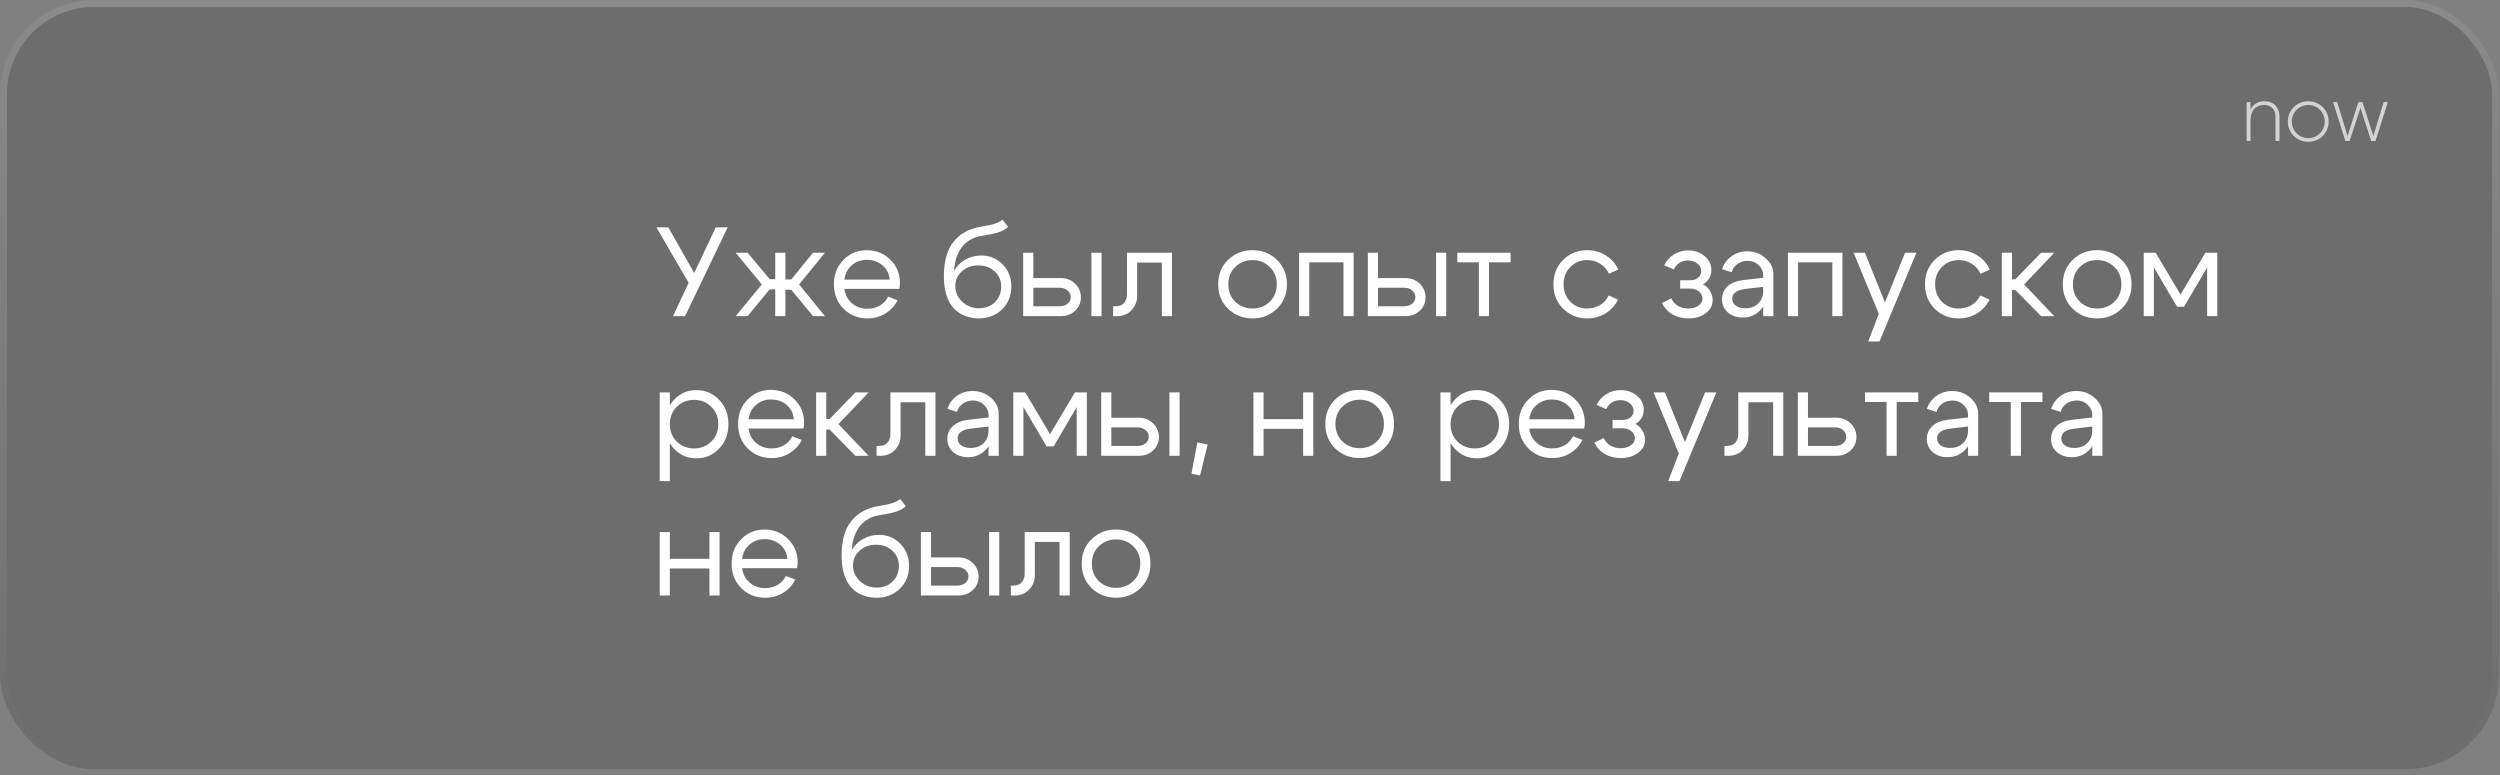 <?xml version="1.0" encoding="UTF-8"?> <svg xmlns="http://www.w3.org/2000/svg" width="358" height="111" viewBox="0 0 358 111" fill="none"><rect x="0" y="0" width="358" height="111" fill="#808080" stroke="none"/><rect width="357.868" height="110.16" rx="13.476" fill="black" fill-opacity="0.15"></rect><rect x="0.5" y="0.5" width="356.868" height="109.16" rx="12.976" stroke="url(#paint0_linear_352_126)" stroke-opacity="0.2"></rect><path d="M324.262 14.5C325.587 14.5 326.422 15.38 326.422 16.727V20.189H325.854V16.727C325.854 15.703 325.264 15.035 324.218 15.035C323.127 15.035 322.269 15.747 322.269 17.25V20.189H321.713V14.623H322.269V15.68C322.692 14.857 323.405 14.5 324.262 14.5ZM330.546 20.311C328.921 20.311 327.618 19.053 327.618 17.406C327.618 15.758 328.921 14.5 330.546 14.5C332.16 14.5 333.463 15.758 333.463 17.406C333.463 19.053 332.16 20.311 330.546 20.311ZM330.546 19.777C331.871 19.777 332.895 18.731 332.895 17.406C332.895 16.081 331.871 15.035 330.546 15.035C329.221 15.035 328.186 16.081 328.186 17.406C328.186 18.731 329.221 19.777 330.546 19.777ZM341.342 14.623H341.932L340.174 20.189H339.561L338.014 15.447L336.466 20.189H335.854L334.095 14.623H334.685L336.166 19.465L337.724 14.623H338.303L339.862 19.465L341.342 14.623Z" fill="#D3D3D3"></path><path d="M96.378 45.27L98.612 40.494L93.999 32.558H95.706L99.411 39.096L102.498 32.558H104.205L98.103 45.27H96.378ZM111.015 36.19H112.468V40.022H113.303L116.427 36.19H118.134L114.429 40.73L118.134 45.27H116.427L113.303 41.493H112.468V45.27H111.015V41.438H110.216L107.056 45.27H105.349L109.09 40.73L105.349 36.19H107.056L110.216 39.968H111.015V36.19ZM127.405 40.04C127.333 39.193 126.988 38.509 126.37 37.988C125.753 37.468 125.008 37.207 124.137 37.207C123.301 37.207 122.581 37.468 121.976 37.988C121.382 38.496 121.031 39.181 120.922 40.04H127.405ZM120.922 41.366C121.031 42.225 121.394 42.916 122.012 43.436C122.629 43.957 123.362 44.217 124.209 44.217C124.863 44.217 125.456 44.066 125.989 43.763C126.522 43.448 126.921 43.018 127.187 42.474L128.531 43C128.132 43.799 127.545 44.435 126.77 44.907C126.007 45.367 125.16 45.597 124.227 45.597C122.871 45.597 121.727 45.137 120.795 44.217C119.875 43.285 119.415 42.116 119.415 40.712C119.415 39.308 119.869 38.145 120.777 37.225C121.685 36.293 122.799 35.827 124.118 35.827C125.45 35.827 126.576 36.281 127.496 37.189C128.416 38.085 128.876 39.217 128.876 40.585C128.876 40.803 128.846 41.063 128.786 41.366H120.922ZM144.353 32.486C143.99 32.837 143.512 33.103 142.918 33.285C142.337 33.466 141.593 33.624 140.685 33.757C139.486 33.926 138.53 34.441 137.815 35.3C137.113 36.16 136.714 37.328 136.617 38.805C136.98 38.127 137.513 37.589 138.215 37.189C138.929 36.789 139.698 36.59 140.521 36.59C141.744 36.59 142.767 37.02 143.59 37.879C144.413 38.727 144.825 39.78 144.825 41.039C144.825 42.346 144.383 43.436 143.499 44.308C142.616 45.167 141.496 45.597 140.14 45.597C139.232 45.597 138.396 45.391 137.634 44.98C136.883 44.556 136.314 43.969 135.927 43.218C135.418 42.262 135.164 41.039 135.164 39.55C135.164 37.443 135.618 35.809 136.526 34.647C137.446 33.472 138.76 32.746 140.467 32.467C141.024 32.37 141.447 32.292 141.738 32.231C142.041 32.171 142.367 32.074 142.719 31.941C143.07 31.808 143.348 31.644 143.554 31.45L144.353 32.486ZM136.798 40.948C136.798 41.832 137.131 42.589 137.797 43.218C138.463 43.836 139.268 44.144 140.212 44.144C141.12 44.144 141.871 43.854 142.464 43.273C143.07 42.679 143.372 41.941 143.372 41.057C143.372 40.173 143.064 39.447 142.446 38.878C141.841 38.297 141.06 38.006 140.103 38.006C139.159 38.006 138.372 38.291 137.743 38.86C137.113 39.417 136.798 40.113 136.798 40.948ZM156.29 45.27V36.19H157.743V45.27H156.29ZM151.732 41.202H147.973V43.854H151.732C152.192 43.854 152.574 43.733 152.876 43.49C153.179 43.236 153.33 42.928 153.33 42.564C153.33 42.177 153.179 41.856 152.876 41.602C152.574 41.336 152.192 41.202 151.732 41.202ZM151.914 39.822C152.725 39.822 153.403 40.089 153.948 40.621C154.505 41.154 154.783 41.808 154.783 42.583C154.783 43.345 154.505 43.987 153.948 44.508C153.403 45.016 152.725 45.27 151.914 45.27H146.52V36.19H147.973V39.822H151.914ZM159.786 43.854C160.294 43.854 160.688 43.696 160.966 43.382C161.245 43.055 161.384 42.643 161.384 42.147V36.19H167.831V45.27H166.378V37.607H162.837V42.383C162.837 43.17 162.57 43.848 162.038 44.417C161.505 44.986 160.815 45.27 159.967 45.27H159.404V43.854H159.786ZM176.896 38.224C176.23 38.866 175.898 39.695 175.898 40.712C175.898 41.729 176.23 42.564 176.896 43.218C177.574 43.86 178.398 44.181 179.366 44.181C180.335 44.181 181.152 43.86 181.818 43.218C182.496 42.564 182.835 41.729 182.835 40.712C182.835 39.695 182.496 38.866 181.818 38.224C181.152 37.57 180.335 37.243 179.366 37.243C178.398 37.243 177.574 37.57 176.896 38.224ZM175.861 44.217C174.917 43.297 174.445 42.129 174.445 40.712C174.445 39.296 174.917 38.127 175.861 37.207C176.818 36.287 177.986 35.827 179.366 35.827C180.746 35.827 181.909 36.287 182.853 37.207C183.809 38.127 184.287 39.296 184.287 40.712C184.287 42.129 183.809 43.297 182.853 44.217C181.909 45.137 180.746 45.597 179.366 45.597C177.986 45.597 176.818 45.137 175.861 44.217ZM193.843 36.19V45.27H192.39V37.57H187.487V45.27H186.034V36.19H193.843ZM205.645 45.27V36.19H207.098V45.27H205.645ZM201.087 41.202H197.328V43.854H201.087C201.547 43.854 201.928 43.733 202.231 43.49C202.534 43.236 202.685 42.928 202.685 42.564C202.685 42.177 202.534 41.856 202.231 41.602C201.928 41.336 201.547 41.202 201.087 41.202ZM201.269 39.822C202.08 39.822 202.758 40.089 203.303 40.621C203.859 41.154 204.138 41.808 204.138 42.583C204.138 43.345 203.859 43.987 203.303 44.508C202.758 45.016 202.08 45.27 201.269 45.27H195.875V36.19H197.328V39.822H201.269ZM216.314 36.19V37.57H213.226V45.27H211.774V37.57H208.686V36.19H216.314ZM224.885 38.224C224.231 38.866 223.905 39.695 223.905 40.712C223.905 41.729 224.231 42.564 224.885 43.218C225.539 43.86 226.338 44.181 227.282 44.181C227.96 44.181 228.572 44.017 229.116 43.69C229.661 43.363 230.079 42.903 230.369 42.31L231.695 42.909C231.296 43.733 230.702 44.386 229.915 44.871C229.129 45.355 228.251 45.597 227.282 45.597C225.926 45.597 224.782 45.137 223.85 44.217C222.918 43.297 222.452 42.129 222.452 40.712C222.452 39.296 222.918 38.127 223.85 37.207C224.782 36.287 225.926 35.827 227.282 35.827C228.263 35.827 229.153 36.075 229.952 36.572C230.751 37.068 231.344 37.746 231.731 38.605L230.406 39.205C230.127 38.587 229.71 38.109 229.153 37.77C228.596 37.419 227.972 37.243 227.282 37.243C226.338 37.243 225.539 37.57 224.885 38.224ZM238.314 37.988C238.629 37.334 239.089 36.82 239.694 36.444C240.312 36.057 240.996 35.863 241.746 35.863C242.69 35.863 243.477 36.136 244.107 36.681C244.749 37.213 245.069 37.885 245.069 38.696C245.069 39.12 244.96 39.514 244.743 39.877C244.537 40.228 244.246 40.506 243.871 40.712C244.295 40.93 244.628 41.245 244.87 41.656C245.124 42.056 245.251 42.498 245.251 42.982C245.251 43.733 244.918 44.356 244.252 44.852C243.586 45.349 242.757 45.597 241.764 45.597C240.917 45.597 240.154 45.403 239.476 45.016C238.81 44.616 238.314 44.072 237.987 43.382L239.331 42.728C239.537 43.176 239.851 43.533 240.275 43.799C240.711 44.053 241.201 44.181 241.746 44.181C242.327 44.181 242.812 44.047 243.199 43.781C243.598 43.515 243.798 43.182 243.798 42.782C243.798 42.371 243.629 42.026 243.29 41.747C242.963 41.469 242.551 41.33 242.055 41.33H240.602V40.131H242.055C242.503 40.131 242.872 40.01 243.163 39.768C243.465 39.526 243.617 39.223 243.617 38.86C243.617 38.412 243.435 38.042 243.072 37.752C242.709 37.449 242.255 37.298 241.71 37.298C241.262 37.298 240.856 37.413 240.493 37.643C240.142 37.873 239.876 38.188 239.694 38.587L238.314 37.988ZM252.49 41.075L249.893 41.384C248.67 41.541 248.059 42.008 248.059 42.782C248.059 43.194 248.228 43.527 248.567 43.781C248.906 44.023 249.36 44.144 249.929 44.144C250.704 44.144 251.321 43.914 251.782 43.454C252.254 42.994 252.49 42.389 252.49 41.638H253.125C253.125 42.74 252.786 43.654 252.108 44.38C251.43 45.107 250.583 45.47 249.566 45.47C248.706 45.47 247.992 45.228 247.423 44.744C246.866 44.247 246.588 43.612 246.588 42.837C246.6 42.098 246.866 41.487 247.387 41.003C247.92 40.518 248.652 40.222 249.584 40.113L252.49 39.786V39.423C252.49 38.866 252.272 38.382 251.836 37.97C251.412 37.558 250.892 37.352 250.274 37.352C249.717 37.352 249.221 37.504 248.785 37.806C248.361 38.109 248.095 38.503 247.986 38.987L246.606 38.551C246.848 37.788 247.296 37.171 247.95 36.699C248.616 36.227 249.366 35.99 250.202 35.99C251.219 35.99 252.096 36.317 252.835 36.971C253.573 37.613 253.943 38.382 253.943 39.277V45.27H252.49V41.075ZM263.84 36.19V45.27H262.387V37.57H257.484V45.27H256.031V36.19H263.84ZM272.81 36.19H274.426L269.142 48.902H267.525L269.051 44.943L265.437 36.19H267.053L269.922 43.309L272.81 36.19ZM278.088 38.224C277.435 38.866 277.108 39.695 277.108 40.712C277.108 41.729 277.435 42.564 278.088 43.218C278.742 43.86 279.541 44.181 280.485 44.181C281.163 44.181 281.775 44.017 282.32 43.69C282.864 43.363 283.282 42.903 283.573 42.31L284.898 42.909C284.499 43.733 283.906 44.386 283.119 44.871C282.332 45.355 281.454 45.597 280.485 45.597C279.129 45.597 277.985 45.137 277.053 44.217C276.121 43.297 275.655 42.129 275.655 40.712C275.655 39.296 276.121 38.127 277.053 37.207C277.985 36.287 279.129 35.827 280.485 35.827C281.466 35.827 282.356 36.075 283.155 36.572C283.954 37.068 284.547 37.746 284.935 38.605L283.609 39.205C283.33 38.587 282.913 38.109 282.356 37.77C281.799 37.419 281.175 37.243 280.485 37.243C279.541 37.243 278.742 37.57 278.088 38.224ZM286.659 45.27V36.19H288.111V40.004H288.584L292.288 36.19H294.177L289.855 40.73L294.177 45.27H292.288L288.584 41.511H288.111V45.27H286.659ZM297.845 38.224C297.179 38.866 296.846 39.695 296.846 40.712C296.846 41.729 297.179 42.564 297.845 43.218C298.523 43.86 299.346 44.181 300.315 44.181C301.283 44.181 302.1 43.86 302.766 43.218C303.444 42.564 303.783 41.729 303.783 40.712C303.783 39.695 303.444 38.866 302.766 38.224C302.1 37.57 301.283 37.243 300.315 37.243C299.346 37.243 298.523 37.57 297.845 38.224ZM296.81 44.217C295.865 43.297 295.393 42.129 295.393 40.712C295.393 39.296 295.865 38.127 296.81 37.207C297.766 36.287 298.934 35.827 300.315 35.827C301.695 35.827 302.857 36.287 303.801 37.207C304.758 38.127 305.236 39.296 305.236 40.712C305.236 42.129 304.758 43.297 303.801 44.217C302.857 45.137 301.695 45.597 300.315 45.597C298.934 45.597 297.766 45.137 296.81 44.217ZM306.982 45.27V36.19H308.689L312.249 42.183L315.808 36.19H317.515V45.27H316.062V38.297L312.757 43.926H311.758L308.435 38.297V45.27H306.982ZM94.471 56.19H95.924V68.902H94.471V56.19ZM96.923 58.242C96.257 58.896 95.924 59.731 95.924 60.748C95.924 61.753 96.257 62.583 96.923 63.236C97.601 63.89 98.424 64.217 99.393 64.217C100.361 64.217 101.178 63.89 101.844 63.236C102.522 62.583 102.861 61.753 102.861 60.748C102.861 59.731 102.522 58.896 101.844 58.242C101.178 57.589 100.361 57.262 99.393 57.262C98.424 57.262 97.601 57.589 96.923 58.242ZM96.523 64.253C95.664 63.321 95.234 62.153 95.234 60.748C95.234 59.332 95.664 58.164 96.523 57.243C97.383 56.323 98.442 55.863 99.701 55.863C100.997 55.863 102.086 56.323 102.97 57.243C103.866 58.164 104.314 59.332 104.314 60.748C104.314 62.153 103.866 63.321 102.97 64.253C102.086 65.173 100.997 65.633 99.701 65.633C98.442 65.633 97.383 65.173 96.523 64.253ZM113.679 60.04C113.606 59.193 113.261 58.509 112.644 57.988C112.026 57.468 111.282 57.207 110.41 57.207C109.575 57.207 108.854 57.468 108.249 57.988C107.656 58.496 107.305 59.181 107.196 60.04H113.679ZM107.196 61.366C107.305 62.225 107.668 62.916 108.285 63.436C108.903 63.957 109.635 64.217 110.483 64.217C111.137 64.217 111.73 64.066 112.263 63.763C112.795 63.448 113.195 63.018 113.461 62.474L114.805 63C114.405 63.799 113.818 64.435 113.043 64.907C112.281 65.367 111.433 65.597 110.501 65.597C109.145 65.597 108.001 65.137 107.069 64.217C106.149 63.285 105.689 62.116 105.689 60.712C105.689 59.308 106.143 58.145 107.051 57.225C107.959 56.293 109.072 55.827 110.392 55.827C111.724 55.827 112.85 56.281 113.77 57.189C114.69 58.085 115.15 59.217 115.15 60.585C115.15 60.803 115.12 61.063 115.059 61.366H107.196ZM116.87 65.27V56.19H118.323V60.004H118.795L122.499 56.19H124.388L120.066 60.73L124.388 65.27H122.499L118.795 61.511H118.323V65.27H116.87ZM125.913 63.854C126.421 63.854 126.815 63.696 127.093 63.382C127.372 63.055 127.511 62.643 127.511 62.147V56.19H133.958V65.27H132.505V57.607H128.964V62.383C128.964 63.17 128.698 63.848 128.165 64.417C127.632 64.986 126.942 65.27 126.095 65.27H125.532V63.854H125.913ZM141.561 61.075L138.964 61.384C137.742 61.541 137.13 62.008 137.13 62.782C137.13 63.194 137.3 63.527 137.639 63.781C137.978 64.023 138.432 64.144 139.001 64.144C139.776 64.144 140.393 63.914 140.853 63.454C141.325 62.994 141.561 62.389 141.561 61.638H142.197C142.197 62.74 141.858 63.654 141.18 64.38C140.502 65.107 139.654 65.47 138.638 65.47C137.778 65.47 137.064 65.228 136.495 64.744C135.938 64.247 135.659 63.612 135.659 62.837C135.671 62.098 135.938 61.487 136.458 61.003C136.991 60.518 137.723 60.222 138.656 60.113L141.561 59.786V59.423C141.561 58.866 141.343 58.382 140.908 57.97C140.484 57.558 139.963 57.352 139.346 57.352C138.789 57.352 138.292 57.504 137.857 57.806C137.433 58.109 137.167 58.503 137.058 58.987L135.677 58.551C135.92 57.788 136.368 57.171 137.021 56.699C137.687 56.227 138.438 55.99 139.273 55.99C140.29 55.99 141.168 56.317 141.906 56.971C142.645 57.613 143.014 58.382 143.014 59.277V65.27H141.561V61.075ZM145.103 65.27V56.19H146.81L150.369 62.183L153.929 56.19H155.636V65.27H154.183V58.297L150.878 63.926H149.879L146.556 58.297V65.27H145.103ZM167.463 65.27V56.19H168.916V65.27H167.463ZM162.905 61.202H159.146V63.854H162.905C163.365 63.854 163.746 63.733 164.049 63.49C164.352 63.236 164.503 62.928 164.503 62.564C164.503 62.177 164.352 61.856 164.049 61.602C163.746 61.336 163.365 61.202 162.905 61.202ZM163.087 59.822C163.898 59.822 164.576 60.089 165.12 60.621C165.677 61.154 165.956 61.808 165.956 62.583C165.956 63.345 165.677 63.987 165.12 64.507C164.576 65.016 163.898 65.27 163.087 65.27H157.693V56.19H159.146V59.822H163.087ZM171.467 63.345L172.938 63.654L171.848 68.085L170.613 67.831L171.467 63.345ZM179.49 65.27V56.19H180.943V60.022H186.609V56.19H188.061V65.27H186.609V61.402H180.943V65.27H179.49ZM192.237 58.224C191.571 58.866 191.238 59.695 191.238 60.712C191.238 61.729 191.571 62.564 192.237 63.218C192.915 63.86 193.738 64.181 194.706 64.181C195.675 64.181 196.492 63.86 197.158 63.218C197.836 62.564 198.175 61.729 198.175 60.712C198.175 59.695 197.836 58.866 197.158 58.224C196.492 57.57 195.675 57.243 194.706 57.243C193.738 57.243 192.915 57.57 192.237 58.224ZM191.201 64.217C190.257 63.297 189.785 62.129 189.785 60.712C189.785 59.296 190.257 58.127 191.201 57.207C192.158 56.287 193.326 55.827 194.706 55.827C196.087 55.827 197.249 56.287 198.193 57.207C199.15 58.127 199.628 59.296 199.628 60.712C199.628 62.129 199.15 63.297 198.193 64.217C197.249 65.137 196.087 65.597 194.706 65.597C193.326 65.597 192.158 65.137 191.201 64.217ZM206.269 56.19H207.722V68.902H206.269V56.19ZM208.72 58.242C208.054 58.896 207.722 59.731 207.722 60.748C207.722 61.753 208.054 62.583 208.72 63.236C209.398 63.89 210.222 64.217 211.19 64.217C212.159 64.217 212.976 63.89 213.642 63.236C214.32 62.583 214.659 61.753 214.659 60.748C214.659 59.731 214.32 58.896 213.642 58.242C212.976 57.589 212.159 57.262 211.19 57.262C210.222 57.262 209.398 57.589 208.72 58.242ZM208.321 64.253C207.461 63.321 207.031 62.153 207.031 60.748C207.031 59.332 207.461 58.164 208.321 57.243C209.18 56.323 210.24 55.863 211.499 55.863C212.794 55.863 213.884 56.323 214.768 57.243C215.664 58.164 216.111 59.332 216.111 60.748C216.111 62.153 215.664 63.321 214.768 64.253C213.884 65.173 212.794 65.633 211.499 65.633C210.24 65.633 209.18 65.173 208.321 64.253ZM225.476 60.04C225.404 59.193 225.059 58.509 224.441 57.988C223.824 57.468 223.079 57.207 222.208 57.207C221.372 57.207 220.652 57.468 220.047 57.988C219.453 58.496 219.102 59.181 218.993 60.04H225.476ZM218.993 61.366C219.102 62.225 219.466 62.916 220.083 63.436C220.7 63.957 221.433 64.217 222.28 64.217C222.934 64.217 223.527 64.066 224.06 63.763C224.593 63.448 224.992 63.018 225.259 62.474L226.602 63C226.203 63.799 225.616 64.435 224.841 64.907C224.078 65.367 223.231 65.597 222.298 65.597C220.943 65.597 219.798 65.137 218.866 64.217C217.946 63.285 217.486 62.116 217.486 60.712C217.486 59.308 217.94 58.145 218.848 57.225C219.756 56.293 220.87 55.827 222.19 55.827C223.521 55.827 224.647 56.281 225.567 57.189C226.487 58.085 226.947 59.217 226.947 60.585C226.947 60.803 226.917 61.063 226.857 61.366H218.993ZM228.631 57.988C228.946 57.334 229.406 56.82 230.011 56.444C230.629 56.057 231.313 55.863 232.063 55.863C233.008 55.863 233.794 56.136 234.424 56.681C235.066 57.213 235.386 57.885 235.386 58.696C235.386 59.12 235.278 59.514 235.06 59.877C234.854 60.228 234.563 60.506 234.188 60.712C234.612 60.93 234.945 61.245 235.187 61.656C235.441 62.056 235.568 62.498 235.568 62.982C235.568 63.733 235.235 64.356 234.569 64.853C233.903 65.349 233.074 65.597 232.081 65.597C231.234 65.597 230.471 65.403 229.793 65.016C229.127 64.616 228.631 64.072 228.304 63.382L229.648 62.728C229.854 63.176 230.168 63.533 230.592 63.799C231.028 64.053 231.518 64.181 232.063 64.181C232.644 64.181 233.129 64.047 233.516 63.781C233.916 63.515 234.115 63.182 234.115 62.782C234.115 62.371 233.946 62.026 233.607 61.747C233.28 61.469 232.868 61.33 232.372 61.33H230.919V60.131H232.372C232.82 60.131 233.189 60.01 233.48 59.768C233.782 59.526 233.934 59.223 233.934 58.86C233.934 58.412 233.752 58.042 233.389 57.752C233.026 57.449 232.572 57.298 232.027 57.298C231.579 57.298 231.173 57.413 230.81 57.643C230.459 57.873 230.193 58.188 230.011 58.587L228.631 57.988ZM244.169 56.19H245.785L240.5 68.902H238.884L240.41 64.943L236.796 56.19H238.412L241.281 63.309L244.169 56.19ZM247.323 63.854C247.831 63.854 248.224 63.696 248.503 63.382C248.781 63.055 248.921 62.643 248.921 62.147V56.19H255.367V65.27H253.915V57.607H250.373V62.383C250.373 63.17 250.107 63.848 249.574 64.417C249.042 64.986 248.352 65.27 247.504 65.27H246.941V63.854H247.323ZM262.789 61.202H258.903V63.854H262.789C263.249 63.854 263.631 63.733 263.933 63.49C264.236 63.236 264.387 62.928 264.387 62.564C264.387 62.177 264.236 61.856 263.933 61.602C263.631 61.336 263.249 61.202 262.789 61.202ZM262.971 59.822C263.782 59.822 264.46 60.089 265.005 60.621C265.562 61.154 265.84 61.808 265.84 62.583C265.84 63.345 265.562 63.987 265.005 64.507C264.46 65.016 263.782 65.27 262.971 65.27H257.45V56.19H258.903V59.822H262.971ZM274.695 56.19V57.57H271.608V65.27H270.155V57.57H267.068V56.19H274.695ZM281.822 61.075L279.226 61.384C278.003 61.541 277.391 62.008 277.391 62.782C277.391 63.194 277.561 63.527 277.9 63.781C278.239 64.023 278.693 64.144 279.262 64.144C280.037 64.144 280.654 63.914 281.114 63.454C281.586 62.994 281.822 62.389 281.822 61.638H282.458C282.458 62.74 282.119 63.654 281.441 64.38C280.763 65.107 279.916 65.47 278.899 65.47C278.039 65.47 277.325 65.228 276.756 64.744C276.199 64.247 275.92 63.612 275.92 62.837C275.933 62.098 276.199 61.487 276.719 61.003C277.252 60.518 277.985 60.222 278.917 60.113L281.822 59.786V59.423C281.822 58.866 281.605 58.382 281.169 57.97C280.745 57.558 280.224 57.352 279.607 57.352C279.05 57.352 278.554 57.504 278.118 57.806C277.694 58.109 277.428 58.503 277.319 58.987L275.939 58.551C276.181 57.788 276.629 57.171 277.282 56.699C277.948 56.227 278.699 55.99 279.534 55.99C280.551 55.99 281.429 56.317 282.167 56.971C282.906 57.613 283.275 58.382 283.275 59.277V65.27H281.822V61.075ZM292.483 56.19V57.57H289.396V65.27H287.943V57.57H284.856V56.19H292.483ZM299.61 61.075L297.013 61.384C295.79 61.541 295.179 62.008 295.179 62.782C295.179 63.194 295.348 63.527 295.687 63.781C296.026 64.023 296.48 64.144 297.049 64.144C297.824 64.144 298.442 63.914 298.902 63.454C299.374 62.994 299.61 62.389 299.61 61.638H300.246C300.246 62.74 299.907 63.654 299.229 64.38C298.551 65.107 297.703 65.47 296.686 65.47C295.827 65.47 295.112 65.228 294.543 64.744C293.986 64.247 293.708 63.612 293.708 62.837C293.72 62.098 293.986 61.487 294.507 61.003C295.04 60.518 295.772 60.222 296.704 60.113L299.61 59.786V59.423C299.61 58.866 299.392 58.382 298.956 57.97C298.533 57.558 298.012 57.352 297.394 57.352C296.838 57.352 296.341 57.504 295.905 57.806C295.482 58.109 295.215 58.503 295.106 58.987L293.726 58.551C293.968 57.788 294.416 57.171 295.07 56.699C295.736 56.227 296.486 55.99 297.322 55.99C298.339 55.99 299.217 56.317 299.955 56.971C300.694 57.613 301.063 58.382 301.063 59.277V65.27H299.61V61.075ZM94.471 85.27V76.19H95.924V80.022H101.59V76.19H103.043V85.27H101.59V81.402H95.924V85.27H94.471ZM112.757 80.04C112.684 79.193 112.339 78.509 111.722 77.988C111.104 77.468 110.36 77.207 109.488 77.207C108.653 77.207 107.932 77.468 107.327 77.988C106.734 78.496 106.383 79.18 106.274 80.04H112.757ZM106.274 81.366C106.383 82.225 106.746 82.915 107.363 83.436C107.981 83.957 108.713 84.217 109.561 84.217C110.214 84.217 110.808 84.066 111.34 83.763C111.873 83.448 112.273 83.018 112.539 82.474L113.883 83C113.483 83.799 112.896 84.435 112.121 84.907C111.358 85.367 110.511 85.597 109.579 85.597C108.223 85.597 107.079 85.137 106.147 84.217C105.226 83.285 104.766 82.116 104.766 80.712C104.766 79.308 105.22 78.145 106.128 77.225C107.036 76.293 108.15 75.827 109.47 75.827C110.802 75.827 111.928 76.281 112.848 77.189C113.768 78.085 114.228 79.217 114.228 80.585C114.228 80.803 114.198 81.063 114.137 81.366H106.274ZM129.704 72.486C129.341 72.837 128.863 73.103 128.27 73.285C127.689 73.466 126.944 73.624 126.036 73.757C124.837 73.926 123.881 74.441 123.167 75.3C122.465 76.16 122.065 77.328 121.968 78.805C122.331 78.127 122.864 77.588 123.566 77.189C124.281 76.79 125.049 76.59 125.873 76.59C127.095 76.59 128.118 77.019 128.942 77.879C129.765 78.727 130.177 79.78 130.177 81.039C130.177 82.346 129.735 83.436 128.851 84.308C127.967 85.167 126.847 85.597 125.491 85.597C124.583 85.597 123.748 85.391 122.985 84.98C122.235 84.556 121.666 83.969 121.278 83.218C120.77 82.262 120.515 81.039 120.515 79.55C120.515 77.443 120.969 75.809 121.877 74.647C122.797 73.472 124.111 72.746 125.818 72.467C126.375 72.371 126.799 72.292 127.089 72.231C127.392 72.171 127.719 72.074 128.07 71.941C128.421 71.808 128.699 71.644 128.905 71.45L129.704 72.486ZM122.15 80.948C122.15 81.832 122.483 82.589 123.149 83.218C123.814 83.836 124.62 84.144 125.564 84.144C126.472 84.144 127.222 83.854 127.816 83.273C128.421 82.679 128.724 81.941 128.724 81.057C128.724 80.173 128.415 79.447 127.798 78.878C127.192 78.297 126.411 78.006 125.455 78.006C124.511 78.006 123.724 78.291 123.094 78.86C122.465 79.417 122.15 80.113 122.15 80.948ZM141.642 85.27V76.19H143.095V85.27H141.642ZM137.084 81.202H133.325V83.854H137.084C137.544 83.854 137.925 83.733 138.228 83.49C138.53 83.236 138.682 82.928 138.682 82.564C138.682 82.177 138.53 81.856 138.228 81.602C137.925 81.335 137.544 81.202 137.084 81.202ZM137.265 79.822C138.076 79.822 138.754 80.088 139.299 80.621C139.856 81.154 140.135 81.808 140.135 82.582C140.135 83.345 139.856 83.987 139.299 84.507C138.754 85.016 138.076 85.27 137.265 85.27H131.872V76.19H133.325V79.822H137.265ZM145.137 83.854C145.646 83.854 146.039 83.696 146.317 83.382C146.596 83.055 146.735 82.643 146.735 82.147V76.19H153.182V85.27H151.729V77.607H148.188V82.383C148.188 83.17 147.922 83.848 147.389 84.417C146.856 84.986 146.166 85.27 145.319 85.27H144.756V83.854H145.137ZM157.353 78.224C156.687 78.866 156.354 79.695 156.354 80.712C156.354 81.729 156.687 82.564 157.353 83.218C158.031 83.86 158.854 84.181 159.823 84.181C160.791 84.181 161.609 83.86 162.274 83.218C162.952 82.564 163.291 81.729 163.291 80.712C163.291 79.695 162.952 78.866 162.274 78.224C161.609 77.57 160.791 77.243 159.823 77.243C158.854 77.243 158.031 77.57 157.353 78.224ZM156.318 84.217C155.374 83.297 154.901 82.129 154.901 80.712C154.901 79.296 155.374 78.127 156.318 77.207C157.274 76.287 158.443 75.827 159.823 75.827C161.203 75.827 162.365 76.287 163.31 77.207C164.266 78.127 164.744 79.296 164.744 80.712C164.744 82.129 164.266 83.297 163.31 84.217C162.365 85.137 161.203 85.597 159.823 85.597C158.443 85.597 157.274 85.137 156.318 84.217Z" fill="white"></path><defs><linearGradient id="paint0_linear_352_126" x1="178.934" y1="0" x2="178.934" y2="110.16" gradientUnits="userSpaceOnUse"><stop stop-color="white"></stop><stop offset="1" stop-color="white" stop-opacity="0"></stop></linearGradient></defs></svg> 